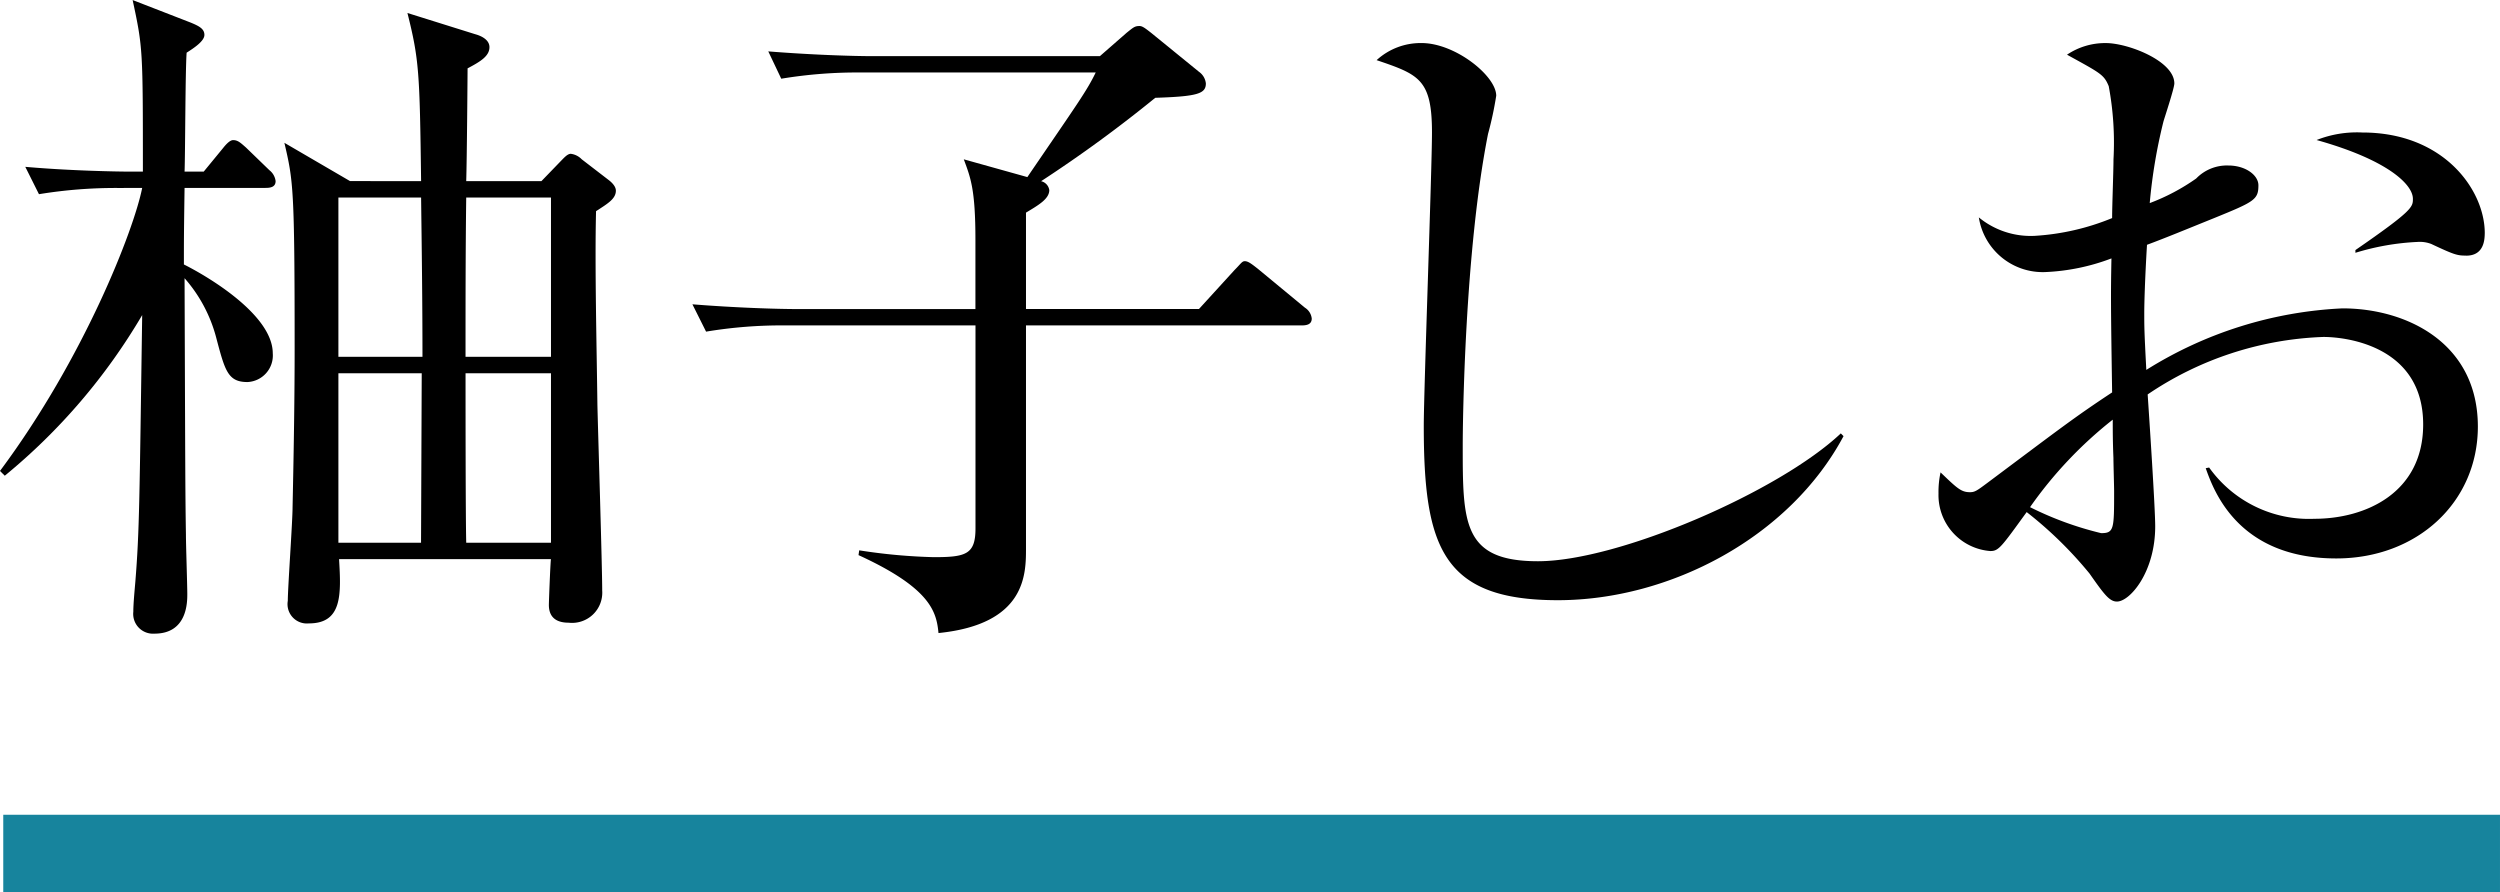 <svg xmlns="http://www.w3.org/2000/svg" width="160.935" height="57.449" viewBox="0 0 160.935 57.449">
  <g id="product03_name" transform="translate(-70.396 -1746.551)">
    <rect id="Line" width="160.724" height="5" transform="translate(70.606 1799)" fill="#17849d"/>
    <g id="柚子しお" style="isolation: isolate">
      <g id="グループ_624" data-name="グループ 624" style="isolation: isolate">
        <path id="パス_1574" data-name="パス 1574" d="M78.053,1758.652a30.491,30.491,0,0,0-5.149.4l-.88-1.761c2.993.264,6.117.308,6.734.308h.836c0-7.877,0-7.965-.66-11.045l3.74,1.452c.528.22.88.395.88.792s-.659.836-1.144,1.144c-.088,1.188-.088,6.557-.133,7.657H83.51l1.232-1.5c.176-.22.44-.528.66-.528.309,0,.485.176.836.484l1.5,1.452a1.055,1.055,0,0,1,.4.7c0,.4-.353.44-.66.44H82.277c-.043,3.036-.043,3.345-.043,4.929,1.584.792,5.721,3.257,5.721,5.721a1.712,1.712,0,0,1-1.629,1.848c-1.275,0-1.452-.748-2.023-2.9a9.392,9.392,0,0,0-2.026-3.785c.045,12.454.045,13.818.088,16.5,0,.616.088,3.3.088,3.828s0,2.553-2.111,2.553a1.273,1.273,0,0,1-1.364-1.408c0-.529.087-1.409.131-1.937.264-3.3.264-5.1.44-17.162a38.749,38.749,0,0,1-8.845,10.341l-.308-.308c5.413-7.261,8.625-15.534,9.153-18.219Zm19.451-.44c-.088-7.041-.132-7.833-.88-10.825l4.356,1.364c.485.132.924.4.924.836,0,.572-.572.924-1.408,1.364,0,.132-.044,6.073-.088,7.261h4.841l1.232-1.275c.22-.221.441-.485.661-.485a1.183,1.183,0,0,1,.7.352l1.716,1.32c.176.132.484.4.484.7,0,.528-.528.836-1.276,1.32-.088,3.477.043,8.846.087,12.455.044,1.891.309,10.34.309,11.969a1.944,1.944,0,0,1-2.156,2.069c-.572,0-1.277-.176-1.277-1.145,0-.176.088-2.553.132-2.948H92.223c.132,2.244.22,4.137-1.936,4.137a1.246,1.246,0,0,1-1.364-1.453c0-.836.307-5.105.307-6.029.088-4.137.133-7.305.133-10.165,0-10.43-.088-10.826-.66-13.29l4.225,2.464Zm-5.324,1.057v10.252h5.412c0-3.431-.044-6.864-.088-10.252Zm0,11.309v10.913H97.5l.044-10.913Zm13.685-1.057v-10.252h-5.457c-.044,3.52-.044,6.953-.044,10.252Zm0,11.97v-10.913h-5.5c0,1.54,0,9.153.044,10.913Z"/>
        <path id="パス_1575" data-name="パス 1575" d="M154.178,1767.5H136.443v14.346c0,1.672,0,4.885-5.632,5.457-.132-1.321-.44-2.861-5.149-5.017l.044-.308a36.457,36.457,0,0,0,4.8.44c2.068,0,2.686-.176,2.686-1.849V1767.5H121.041a29.6,29.6,0,0,0-5.192.4l-.88-1.76c2.728.22,5.457.307,6.776.307h11.443V1762c0-3.257-.309-4.005-.749-5.193l4.092,1.144c3.213-4.709,3.828-5.545,4.4-6.733h-15.05a29.876,29.876,0,0,0-5.193.4l-.835-1.759c2.728.219,5.412.307,6.732.307H141.2l1.716-1.5c.441-.352.528-.44.836-.44.177,0,.353.131.748.44l3.081,2.508a1.043,1.043,0,0,1,.441.748c0,.66-.529.837-3.257.925a86.353,86.353,0,0,1-7.349,5.368.692.692,0,0,1,.527.572c0,.572-.7.969-1.5,1.452v6.205h11.134l2.288-2.507c.4-.4.485-.573.66-.573.221,0,.441.176.836.484l3.037,2.509a.942.942,0,0,1,.44.7C154.838,1767.453,154.486,1767.5,154.178,1767.5Z"/>
        <path id="パス_1576" data-name="パス 1576" d="M170.676,1785.188c-7.438,0-8.626-3.432-8.626-11.221,0-2.244.528-16.547.528-18.879,0-3.433-.836-3.74-3.564-4.665a4.2,4.2,0,0,1,2.9-1.1c2.156,0,4.8,2.113,4.8,3.389a22.516,22.516,0,0,1-.528,2.464c-1.5,7.569-1.628,18.482-1.628,20.067,0,4.973,0,7.437,4.839,7.437,5.194,0,15.536-4.489,19.5-8.23l.175.177C185.594,1781.14,177.893,1785.188,170.676,1785.188Z"/>
        <path id="パス_1577" data-name="パス 1577" d="M220.793,1782.5c-6.293,0-7.877-4.313-8.406-5.809l.22-.044a7.887,7.887,0,0,0,6.778,3.3c3.3,0,7-1.672,7-6.072,0-5.018-4.885-5.633-6.424-5.633a21.484,21.484,0,0,0-11.311,3.7c.088,1.321.485,7.261.485,8.494,0,2.948-1.629,4.84-2.465,4.84-.483,0-.836-.484-1.76-1.8a25.425,25.425,0,0,0-4.049-3.96c-1.628,2.244-1.8,2.508-2.332,2.508a3.61,3.61,0,0,1-3.344-3.7,5.958,5.958,0,0,1,.132-1.364c1.056,1.012,1.32,1.276,1.892,1.276.309,0,.44-.088,1.145-.616,4.709-3.52,5.545-4.181,8.008-5.808-.087-5.677-.087-6.337-.044-8.626a13.582,13.582,0,0,1-4.268.88,4.165,4.165,0,0,1-4.269-3.52,5.258,5.258,0,0,0,3.609,1.187,15.536,15.536,0,0,0,4.972-1.143c0-.792.088-3.037.088-3.785a19.735,19.735,0,0,0-.307-4.708c-.309-.748-.529-.836-2.685-2.025a4.4,4.4,0,0,1,2.509-.748c1.408,0,4.4,1.144,4.4,2.6,0,.309-.66,2.289-.705,2.465a34.073,34.073,0,0,0-.879,5.236,13.306,13.306,0,0,0,2.992-1.584,2.748,2.748,0,0,1,2.069-.836c1.1,0,1.935.616,1.935,1.277,0,.923-.263,1.055-2.859,2.112-1.85.748-3.125,1.276-4.313,1.716-.132,2.2-.176,3.785-.176,4.4,0,.881,0,1.145.132,3.653a26,26,0,0,1,12.629-3.961c4.093,0,8.714,2.2,8.714,7.614C229.9,1778.9,225.985,1782.5,220.793,1782.5Zm-14.347-6.469c-.044-1.056-.044-1.805-.044-2.465a26.593,26.593,0,0,0-5.324,5.633,21.284,21.284,0,0,0,4.576,1.673c.836,0,.836-.265.836-2.729C206.49,1777.883,206.446,1776.387,206.446,1776.035Zm22.708-13.026c-.572,0-.748-.044-2.245-.748a2.044,2.044,0,0,0-.88-.132,16.026,16.026,0,0,0-4.005.7v-.176c3.7-2.553,3.7-2.772,3.7-3.3,0-.923-1.628-2.508-6.2-3.784a7.049,7.049,0,0,1,2.949-.484c5.281,0,7.877,3.74,7.877,6.469C230.342,1761.909,230.342,1763.009,229.154,1763.009Z"/>
      </g>
    </g>
  </g>
</svg>
